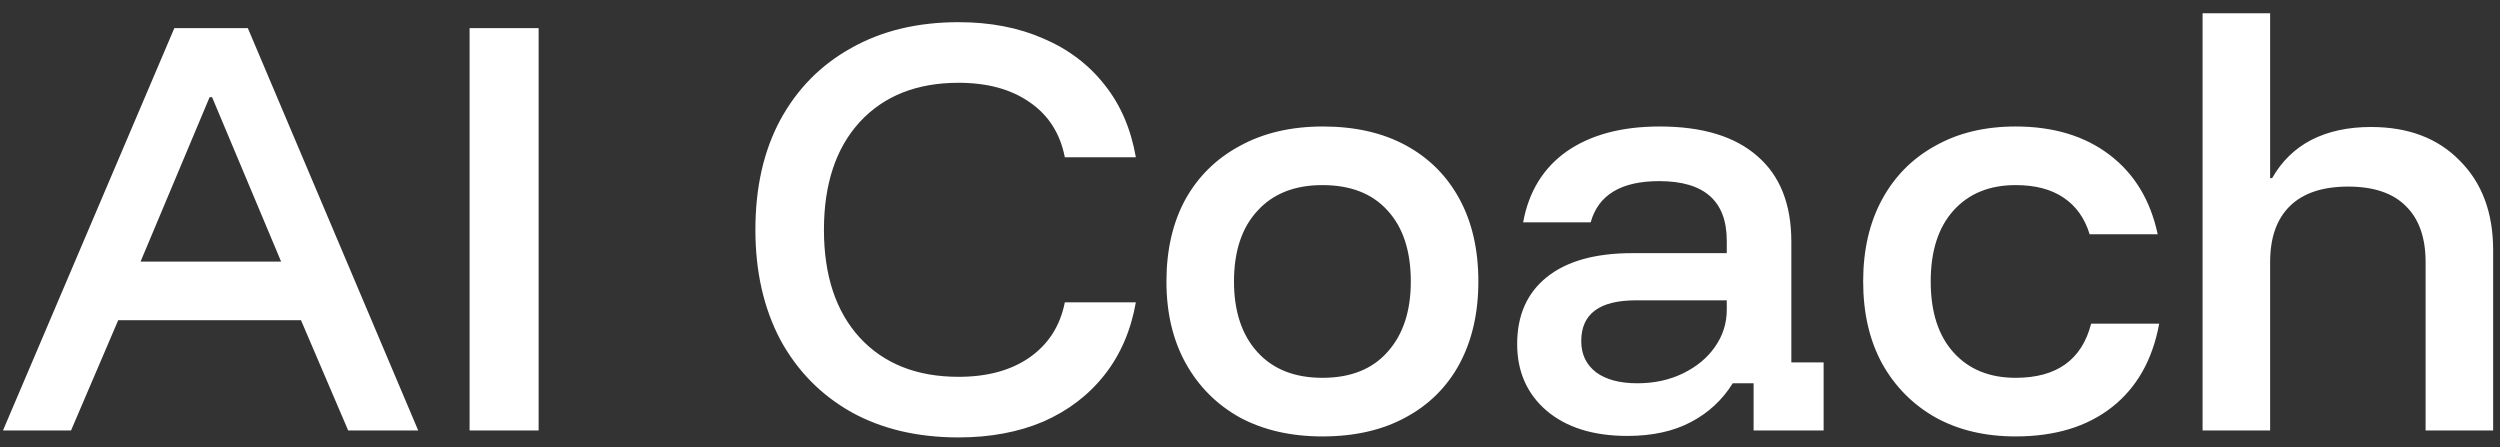 <svg xmlns="http://www.w3.org/2000/svg" width="151" height="27" viewBox="0 0 151 27" fill="none"><rect x="0" y="0" width="151" height="27" fill="#333333" stroke="none"/><path d="M0.18 26L10.53 1.7H14.97L25.26 26H21.03L18.18 19.34H7.14L4.29 26H0.18ZM8.49 15.8H16.98L12.81 5.87H12.66L8.49 15.8ZM28.363 26V1.7H32.533V26H28.363ZM57.896 26.42C55.416 26.42 53.256 25.91 51.416 24.89C49.576 23.85 48.146 22.39 47.126 20.51C46.126 18.61 45.626 16.4 45.626 13.88C45.626 11.32 46.126 9.11 47.126 7.25C48.146 5.37 49.576 3.92 51.416 2.9C53.256 1.86 55.416 1.34 57.896 1.34C59.816 1.34 61.526 1.67 63.026 2.33C64.526 2.97 65.756 3.9 66.716 5.12C67.676 6.32 68.306 7.78 68.606 9.5H64.316C64.036 8.06 63.326 6.95 62.186 6.17C61.066 5.39 59.636 5 57.896 5C55.376 5 53.386 5.79 51.926 7.37C50.486 8.95 49.766 11.12 49.766 13.88C49.766 16.64 50.486 18.81 51.926 20.39C53.386 21.97 55.376 22.76 57.896 22.76C59.636 22.76 61.066 22.37 62.186 21.59C63.326 20.79 64.036 19.68 64.316 18.26H68.606C68.306 19.96 67.676 21.42 66.716 22.64C65.756 23.86 64.526 24.8 63.026 25.46C61.526 26.1 59.816 26.42 57.896 26.42ZM79.873 26.36C77.973 26.36 76.313 25.98 74.893 25.22C73.493 24.44 72.403 23.35 71.623 21.95C70.843 20.55 70.453 18.9 70.453 17C70.453 15.1 70.833 13.45 71.593 12.05C72.373 10.65 73.473 9.57 74.893 8.81C76.313 8.03 77.983 7.64 79.903 7.64C81.843 7.64 83.513 8.02 84.913 8.78C86.313 9.54 87.393 10.62 88.153 12.02C88.913 13.42 89.293 15.08 89.293 17C89.293 18.9 88.913 20.56 88.153 21.98C87.393 23.38 86.303 24.46 84.883 25.22C83.483 25.98 81.813 26.36 79.873 26.36ZM79.873 22.82C81.573 22.82 82.883 22.3 83.803 21.26C84.743 20.22 85.213 18.8 85.213 17C85.213 15.16 84.743 13.73 83.803 12.71C82.883 11.69 81.573 11.18 79.873 11.18C78.193 11.18 76.883 11.7 75.943 12.74C75.003 13.76 74.533 15.18 74.533 17C74.533 18.8 75.003 20.22 75.943 21.26C76.883 22.3 78.193 22.82 79.873 22.82ZM98.297 26.33C96.237 26.33 94.607 25.82 93.407 24.8C92.227 23.78 91.637 22.44 91.637 20.78C91.637 19.04 92.237 17.69 93.437 16.73C94.637 15.77 96.357 15.29 98.597 15.29H104.297V14.54C104.297 12.14 102.937 10.94 100.217 10.94C97.917 10.94 96.537 11.77 96.077 13.43H91.997C92.337 11.57 93.217 10.14 94.637 9.14C96.077 8.14 97.947 7.64 100.247 7.64C102.827 7.64 104.797 8.24 106.157 9.44C107.517 10.62 108.197 12.34 108.197 14.6V21.89H110.147V26H105.917V23.15H104.657C104.037 24.15 103.197 24.93 102.137 25.49C101.077 26.05 99.797 26.33 98.297 26.33ZM98.897 23.15C99.917 23.15 100.837 22.95 101.657 22.55C102.477 22.15 103.117 21.62 103.577 20.96C104.057 20.28 104.297 19.53 104.297 18.71V18.14H98.807C96.607 18.14 95.507 18.96 95.507 20.6C95.507 21.4 95.807 22.03 96.407 22.49C97.007 22.93 97.837 23.15 98.897 23.15ZM121.745 26.36C119.905 26.36 118.295 25.98 116.915 25.22C115.535 24.44 114.455 23.35 113.675 21.95C112.915 20.55 112.535 18.9 112.535 17C112.535 15.1 112.915 13.45 113.675 12.05C114.435 10.65 115.505 9.57 116.885 8.81C118.265 8.03 119.885 7.64 121.745 7.64C124.025 7.64 125.915 8.21 127.415 9.35C128.915 10.49 129.885 12.09 130.325 14.15H126.215C125.915 13.17 125.385 12.43 124.625 11.93C123.885 11.43 122.925 11.18 121.745 11.18C120.165 11.18 118.915 11.69 117.995 12.71C117.075 13.73 116.615 15.16 116.615 17C116.615 18.84 117.075 20.27 117.995 21.29C118.915 22.31 120.165 22.82 121.745 22.82C124.225 22.82 125.745 21.73 126.305 19.55H130.415C130.015 21.73 129.065 23.41 127.565 24.59C126.065 25.77 124.125 26.36 121.745 26.36ZM133.036 26V0.8H137.116V10.76H137.236C137.816 9.74 138.606 8.97 139.606 8.45C140.626 7.93 141.826 7.67 143.206 7.67C145.466 7.67 147.256 8.35 148.576 9.71C149.916 11.05 150.586 12.85 150.586 15.11V26H146.506V15.83C146.506 14.35 146.106 13.22 145.306 12.44C144.526 11.66 143.366 11.27 141.826 11.27C140.286 11.27 139.116 11.66 138.316 12.44C137.516 13.22 137.116 14.35 137.116 15.83V26H133.036Z" fill="white"></path></svg>